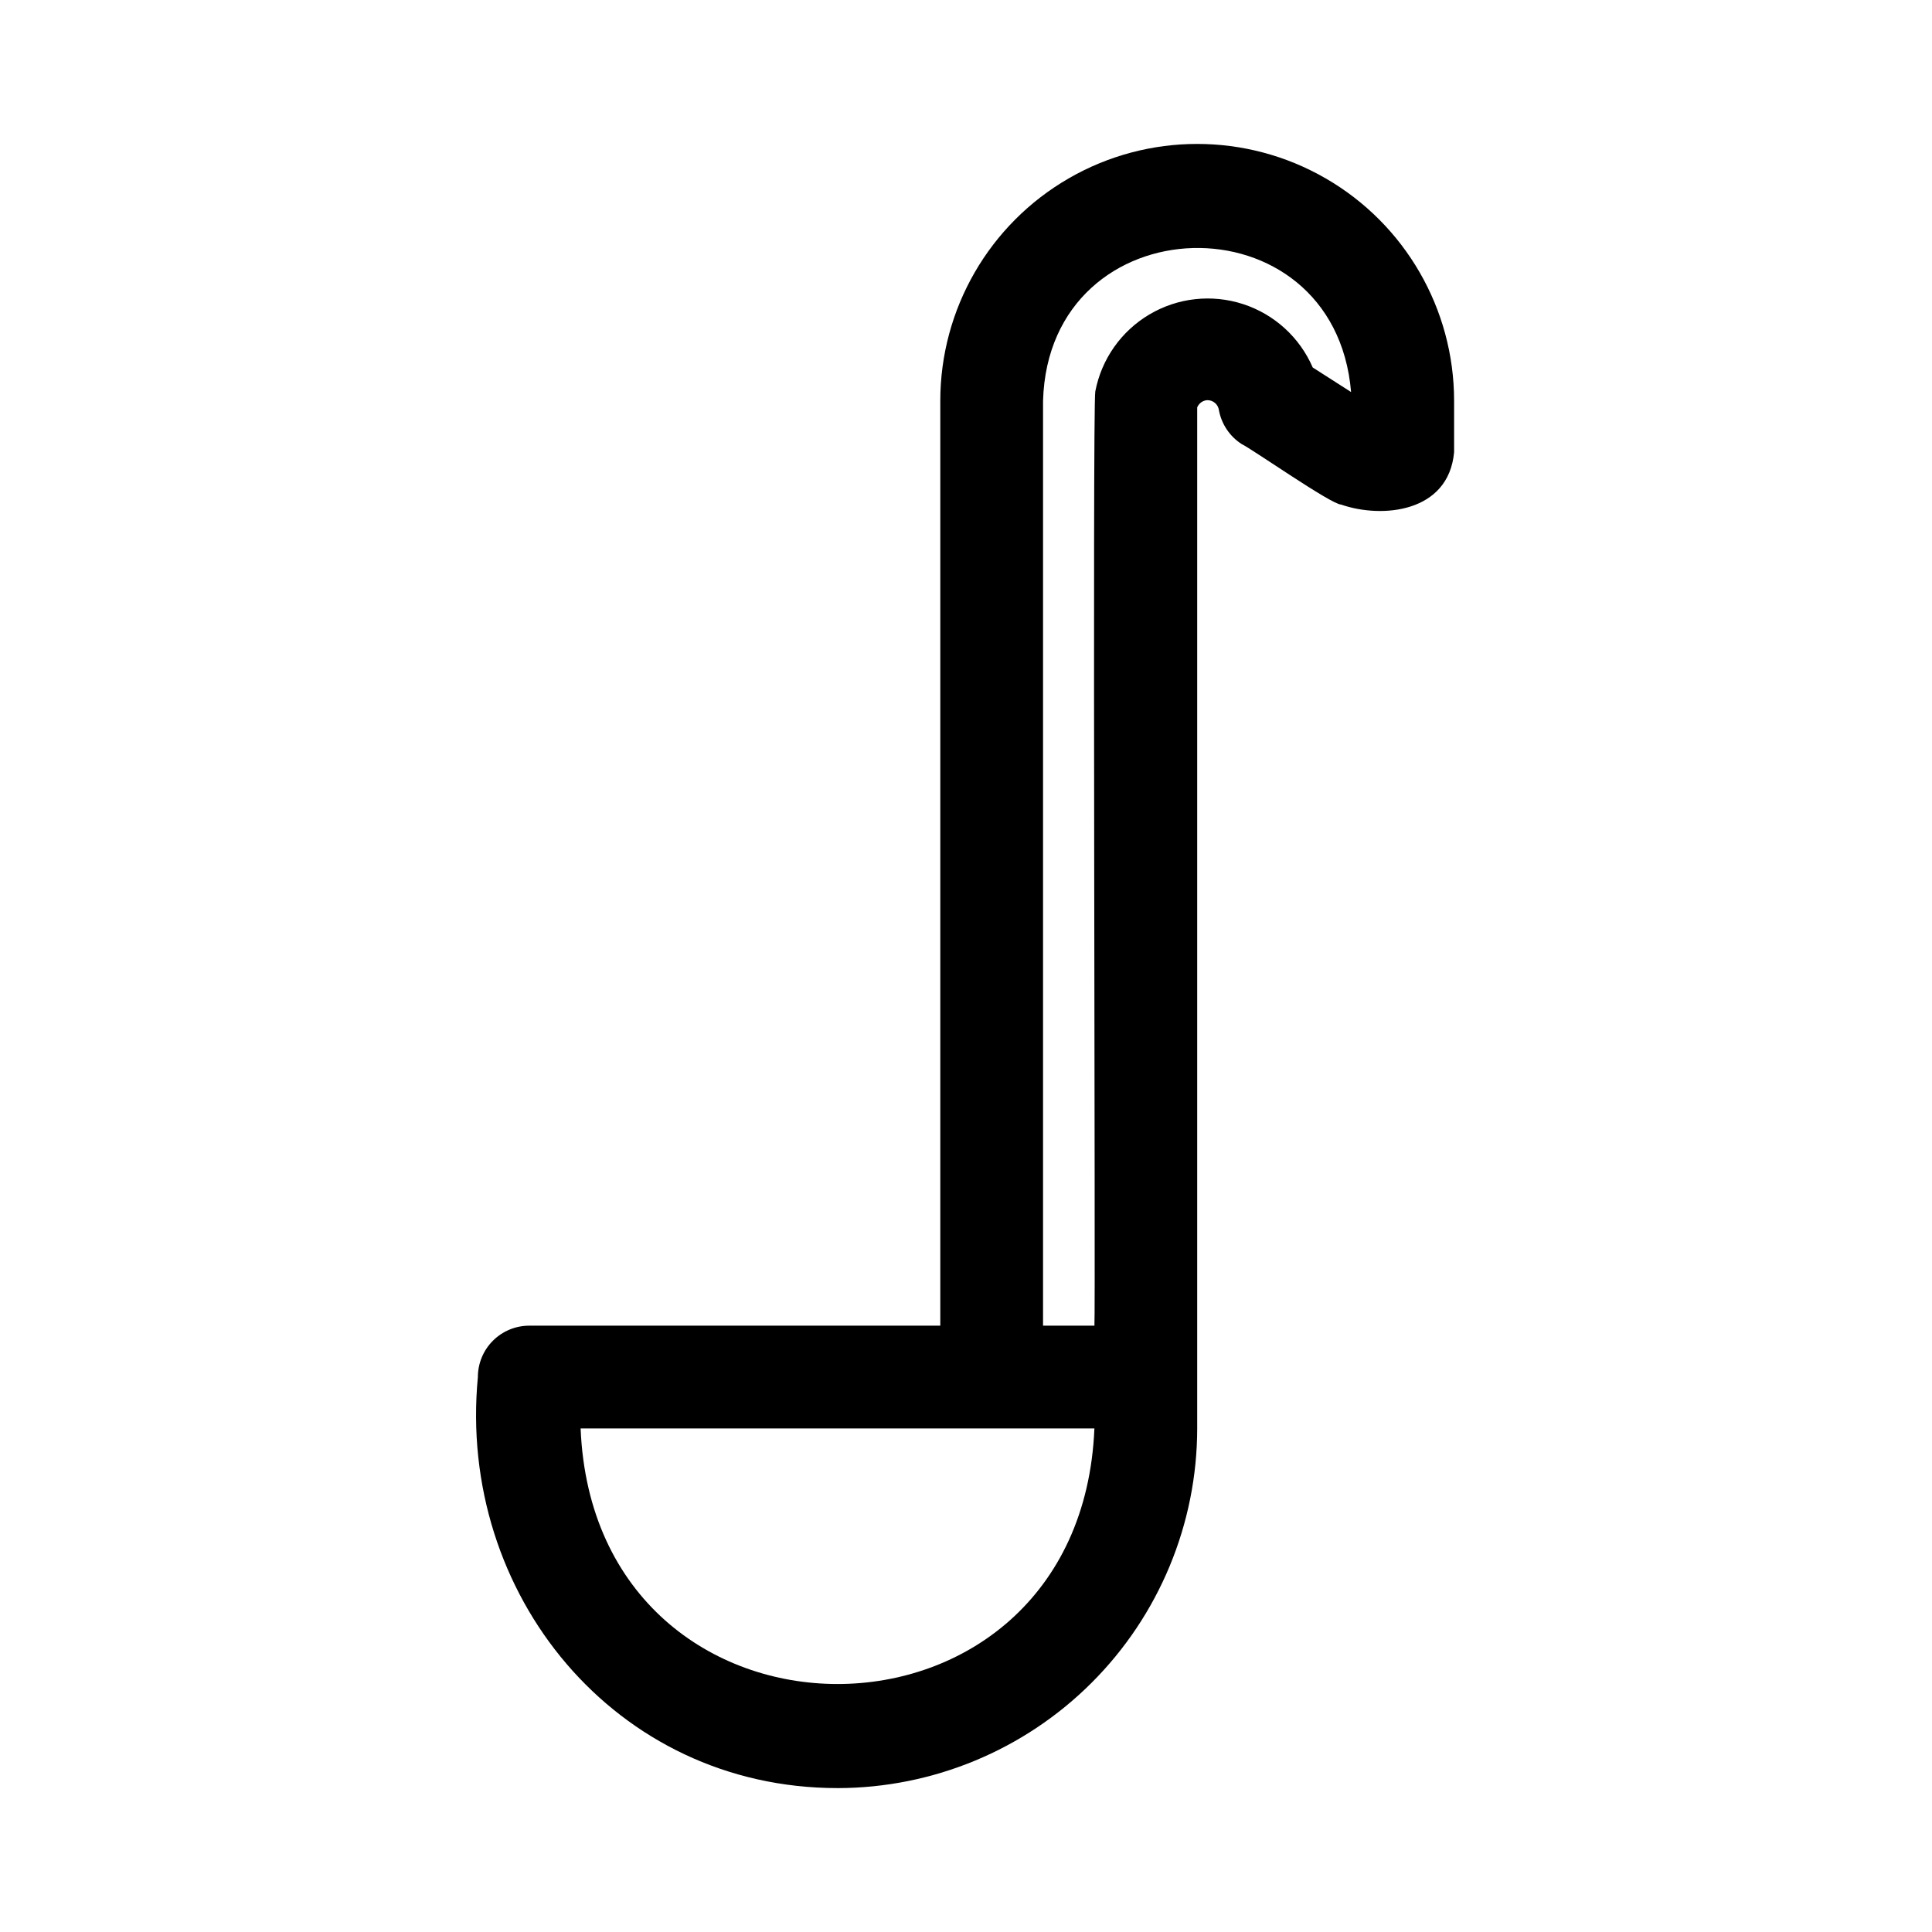 <?xml version="1.0" encoding="UTF-8"?>
<!-- Uploaded to: ICON Repo, www.svgrepo.com, Generator: ICON Repo Mixer Tools -->
<svg fill="#000000" width="800px" height="800px" version="1.1" viewBox="144 144 512 512" xmlns="http://www.w3.org/2000/svg">
 <path d="m461.27 522.55v-270.59c0.453-1.086 1.477-1.828 2.652-1.914 1.566-0.031 2.906 1.117 3.109 2.672 0.688 3.703 2.879 6.953 6.051 8.98 2.719 1.285 23.738 16 26.316 16.016 10.766 3.754 28.492 2.195 29.953-13.875v-13.613c0-24.324-12.977-46.801-34.043-58.961-21.062-12.164-47.016-12.164-68.082 0-21.062 12.16-34.039 34.637-34.039 58.961v245.09h-108.93c-3.609 0-7.074 1.434-9.629 3.988-2.555 2.555-3.988 6.019-3.988 9.629-5.477 57.484 36.379 108.92 95.316 108.93v0.004c25.27-0.031 49.496-10.082 67.367-27.953 17.867-17.867 27.918-42.094 27.949-67.363zm-40.852-272.33c1.52-52.625 77.223-54.566 81.633-2.328l-10.164-6.504c-3.457-7.988-10.18-14.109-18.461-16.801-8.281-2.691-17.316-1.695-24.809 2.738-7.496 4.43-12.723 11.867-14.355 20.422-0.77 4.422 0.082 243.55-0.227 247.57l-13.617-0.004zm-122.55 272.33h136.16c-3.746 90.328-132.44 90.285-136.16 0z"/>
</svg>
